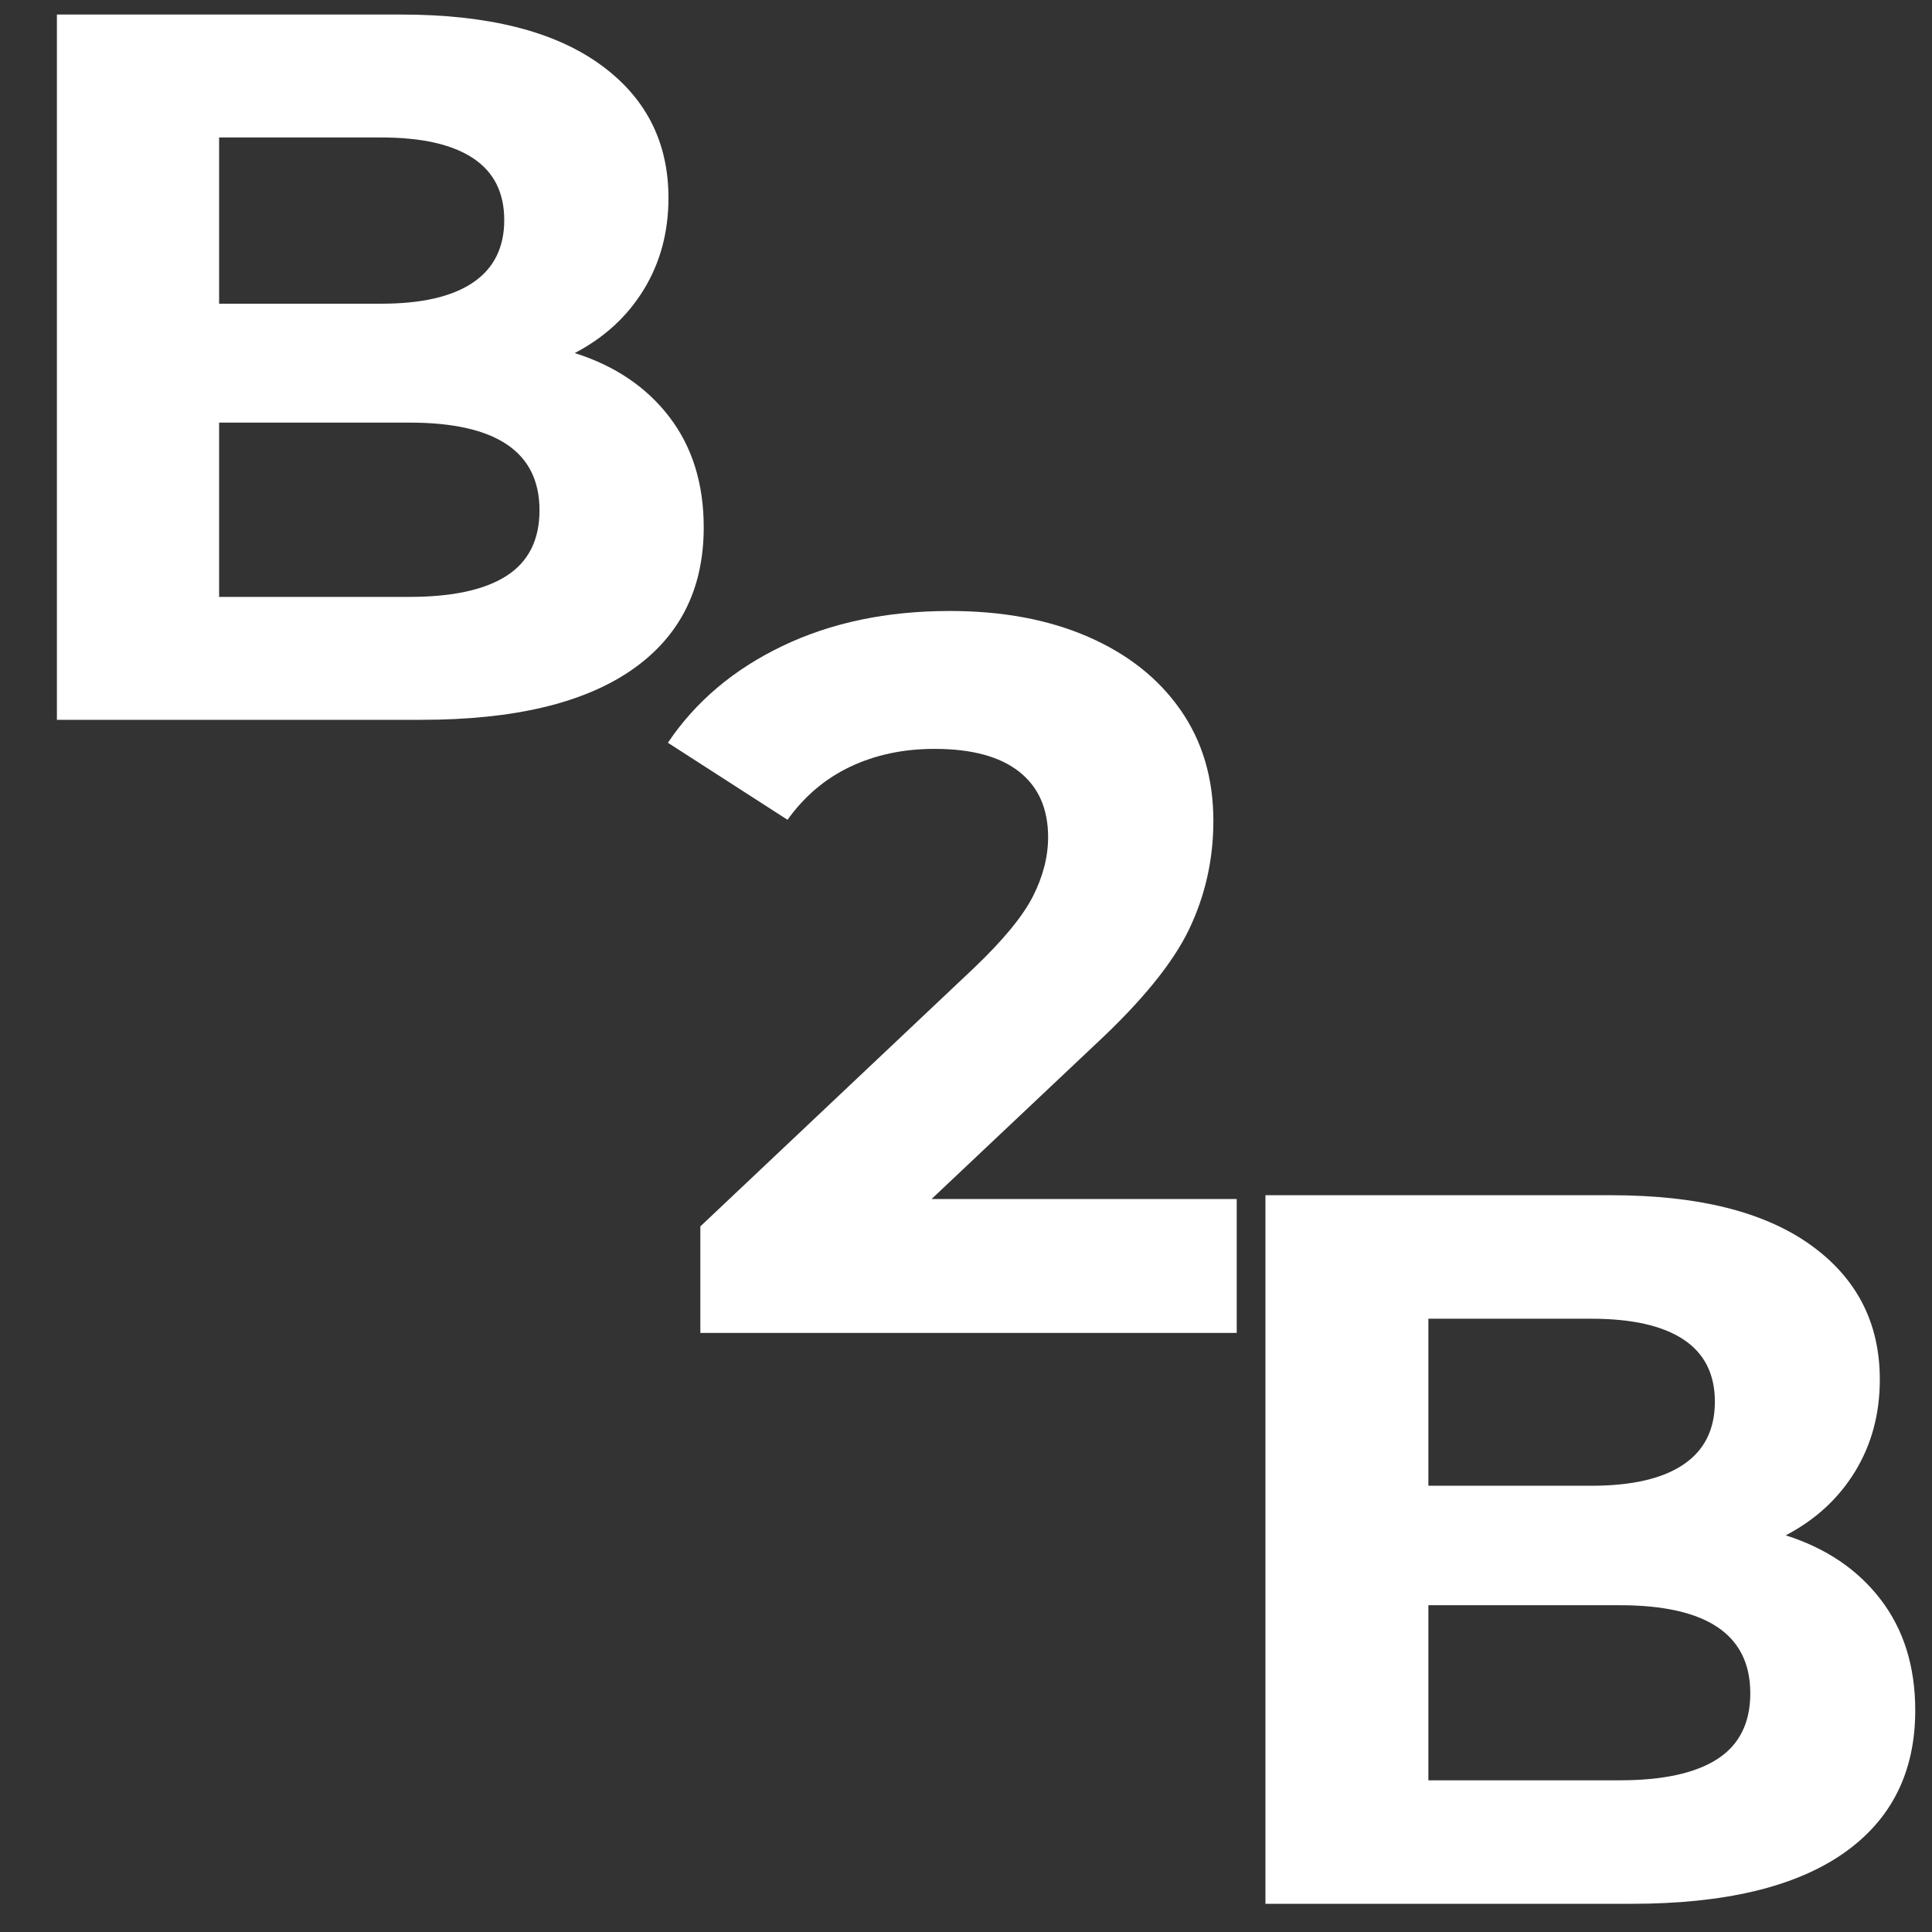 <svg xmlns="http://www.w3.org/2000/svg" xmlns:xlink="http://www.w3.org/1999/xlink" width="500" zoomAndPan="magnify" viewBox="0 0 375 375" height="500" preserveAspectRatio="xMidYMid meet" version="1.0"><rect x="0" y="0" width="375" height="375" fill="#333333" stroke="none"/><defs><g/></defs><g fill="#ffffff" fill-opacity="1"><g transform="translate(-5.189, 139.715)"><g><path d="M 116.75 -71.188 C 124.57 -68.707 130.695 -64.566 135.125 -58.766 C 139.562 -52.961 141.781 -45.828 141.781 -37.359 C 141.781 -25.359 137.117 -16.129 127.797 -9.672 C 118.473 -3.223 104.883 0 87.031 0 L 16.234 0 L 16.234 -136.891 L 83.109 -136.891 C 99.797 -136.891 112.602 -133.695 121.531 -127.312 C 130.469 -120.926 134.938 -112.254 134.938 -101.297 C 134.938 -94.648 133.336 -88.719 130.141 -83.5 C 126.953 -78.289 122.488 -74.188 116.75 -71.188 Z M 47.719 -113.031 L 47.719 -80.766 L 79.203 -80.766 C 87.023 -80.766 92.957 -82.133 97 -84.875 C 101.039 -87.613 103.062 -91.656 103.062 -97 C 103.062 -102.344 101.039 -106.348 97 -109.016 C 92.957 -111.691 87.023 -113.031 79.203 -113.031 Z M 84.672 -23.859 C 93.016 -23.859 99.305 -25.227 103.547 -27.969 C 107.785 -30.707 109.906 -34.941 109.906 -40.672 C 109.906 -52.016 101.492 -57.688 84.672 -57.688 L 47.719 -57.688 L 47.719 -23.859 Z M 84.672 -23.859 "/></g></g></g><g fill="#ffffff" fill-opacity="1"><g transform="translate(129.436, 258.716)"><g><path d="M 110.609 -25.984 L 110.609 0 L 6.5 0 L 6.5 -20.672 L 59.641 -70.859 C 65.273 -76.234 69.078 -80.852 71.047 -84.719 C 73.016 -88.594 74 -92.43 74 -96.234 C 74 -101.742 72.129 -105.973 68.391 -108.922 C 64.648 -111.879 59.172 -113.359 51.953 -113.359 C 45.922 -113.359 40.477 -112.207 35.625 -109.906 C 30.77 -107.613 26.703 -104.176 23.422 -99.594 L 0.203 -114.547 C 5.578 -122.547 12.988 -128.805 22.438 -133.328 C 31.883 -137.859 42.707 -140.125 54.906 -140.125 C 65.145 -140.125 74.102 -138.453 81.781 -135.109 C 89.457 -131.766 95.426 -127.039 99.688 -120.938 C 103.945 -114.844 106.078 -107.66 106.078 -99.391 C 106.078 -91.91 104.504 -84.891 101.359 -78.328 C 98.211 -71.766 92.113 -64.285 83.062 -55.891 L 51.375 -25.984 Z M 110.609 -25.984 "/></g></g></g><g fill="#ffffff" fill-opacity="1"><g transform="translate(229.309, 369.525)"><g><path d="M 117.297 -71.516 C 125.148 -69.023 131.301 -64.863 135.75 -59.031 C 140.207 -53.207 142.438 -46.039 142.438 -37.531 C 142.438 -25.477 137.754 -16.207 128.391 -9.719 C 119.023 -3.238 105.367 0 87.422 0 L 16.312 0 L 16.312 -137.531 L 83.5 -137.531 C 100.258 -137.531 113.125 -134.32 122.094 -127.906 C 131.07 -121.488 135.562 -112.773 135.562 -101.766 C 135.562 -95.086 133.957 -89.129 130.75 -83.891 C 127.539 -78.648 123.055 -74.523 117.297 -71.516 Z M 47.938 -113.562 L 47.938 -81.141 L 79.562 -81.141 C 87.426 -81.141 93.391 -82.516 97.453 -85.266 C 101.516 -88.016 103.547 -92.078 103.547 -97.453 C 103.547 -102.816 101.516 -106.844 97.453 -109.531 C 93.391 -112.219 87.426 -113.562 79.562 -113.562 Z M 85.078 -23.969 C 93.453 -23.969 99.77 -25.344 104.031 -28.094 C 108.289 -30.844 110.422 -35.098 110.422 -40.859 C 110.422 -52.254 101.973 -57.953 85.078 -57.953 L 47.938 -57.953 L 47.938 -23.969 Z M 85.078 -23.969 "/></g></g></g></svg>